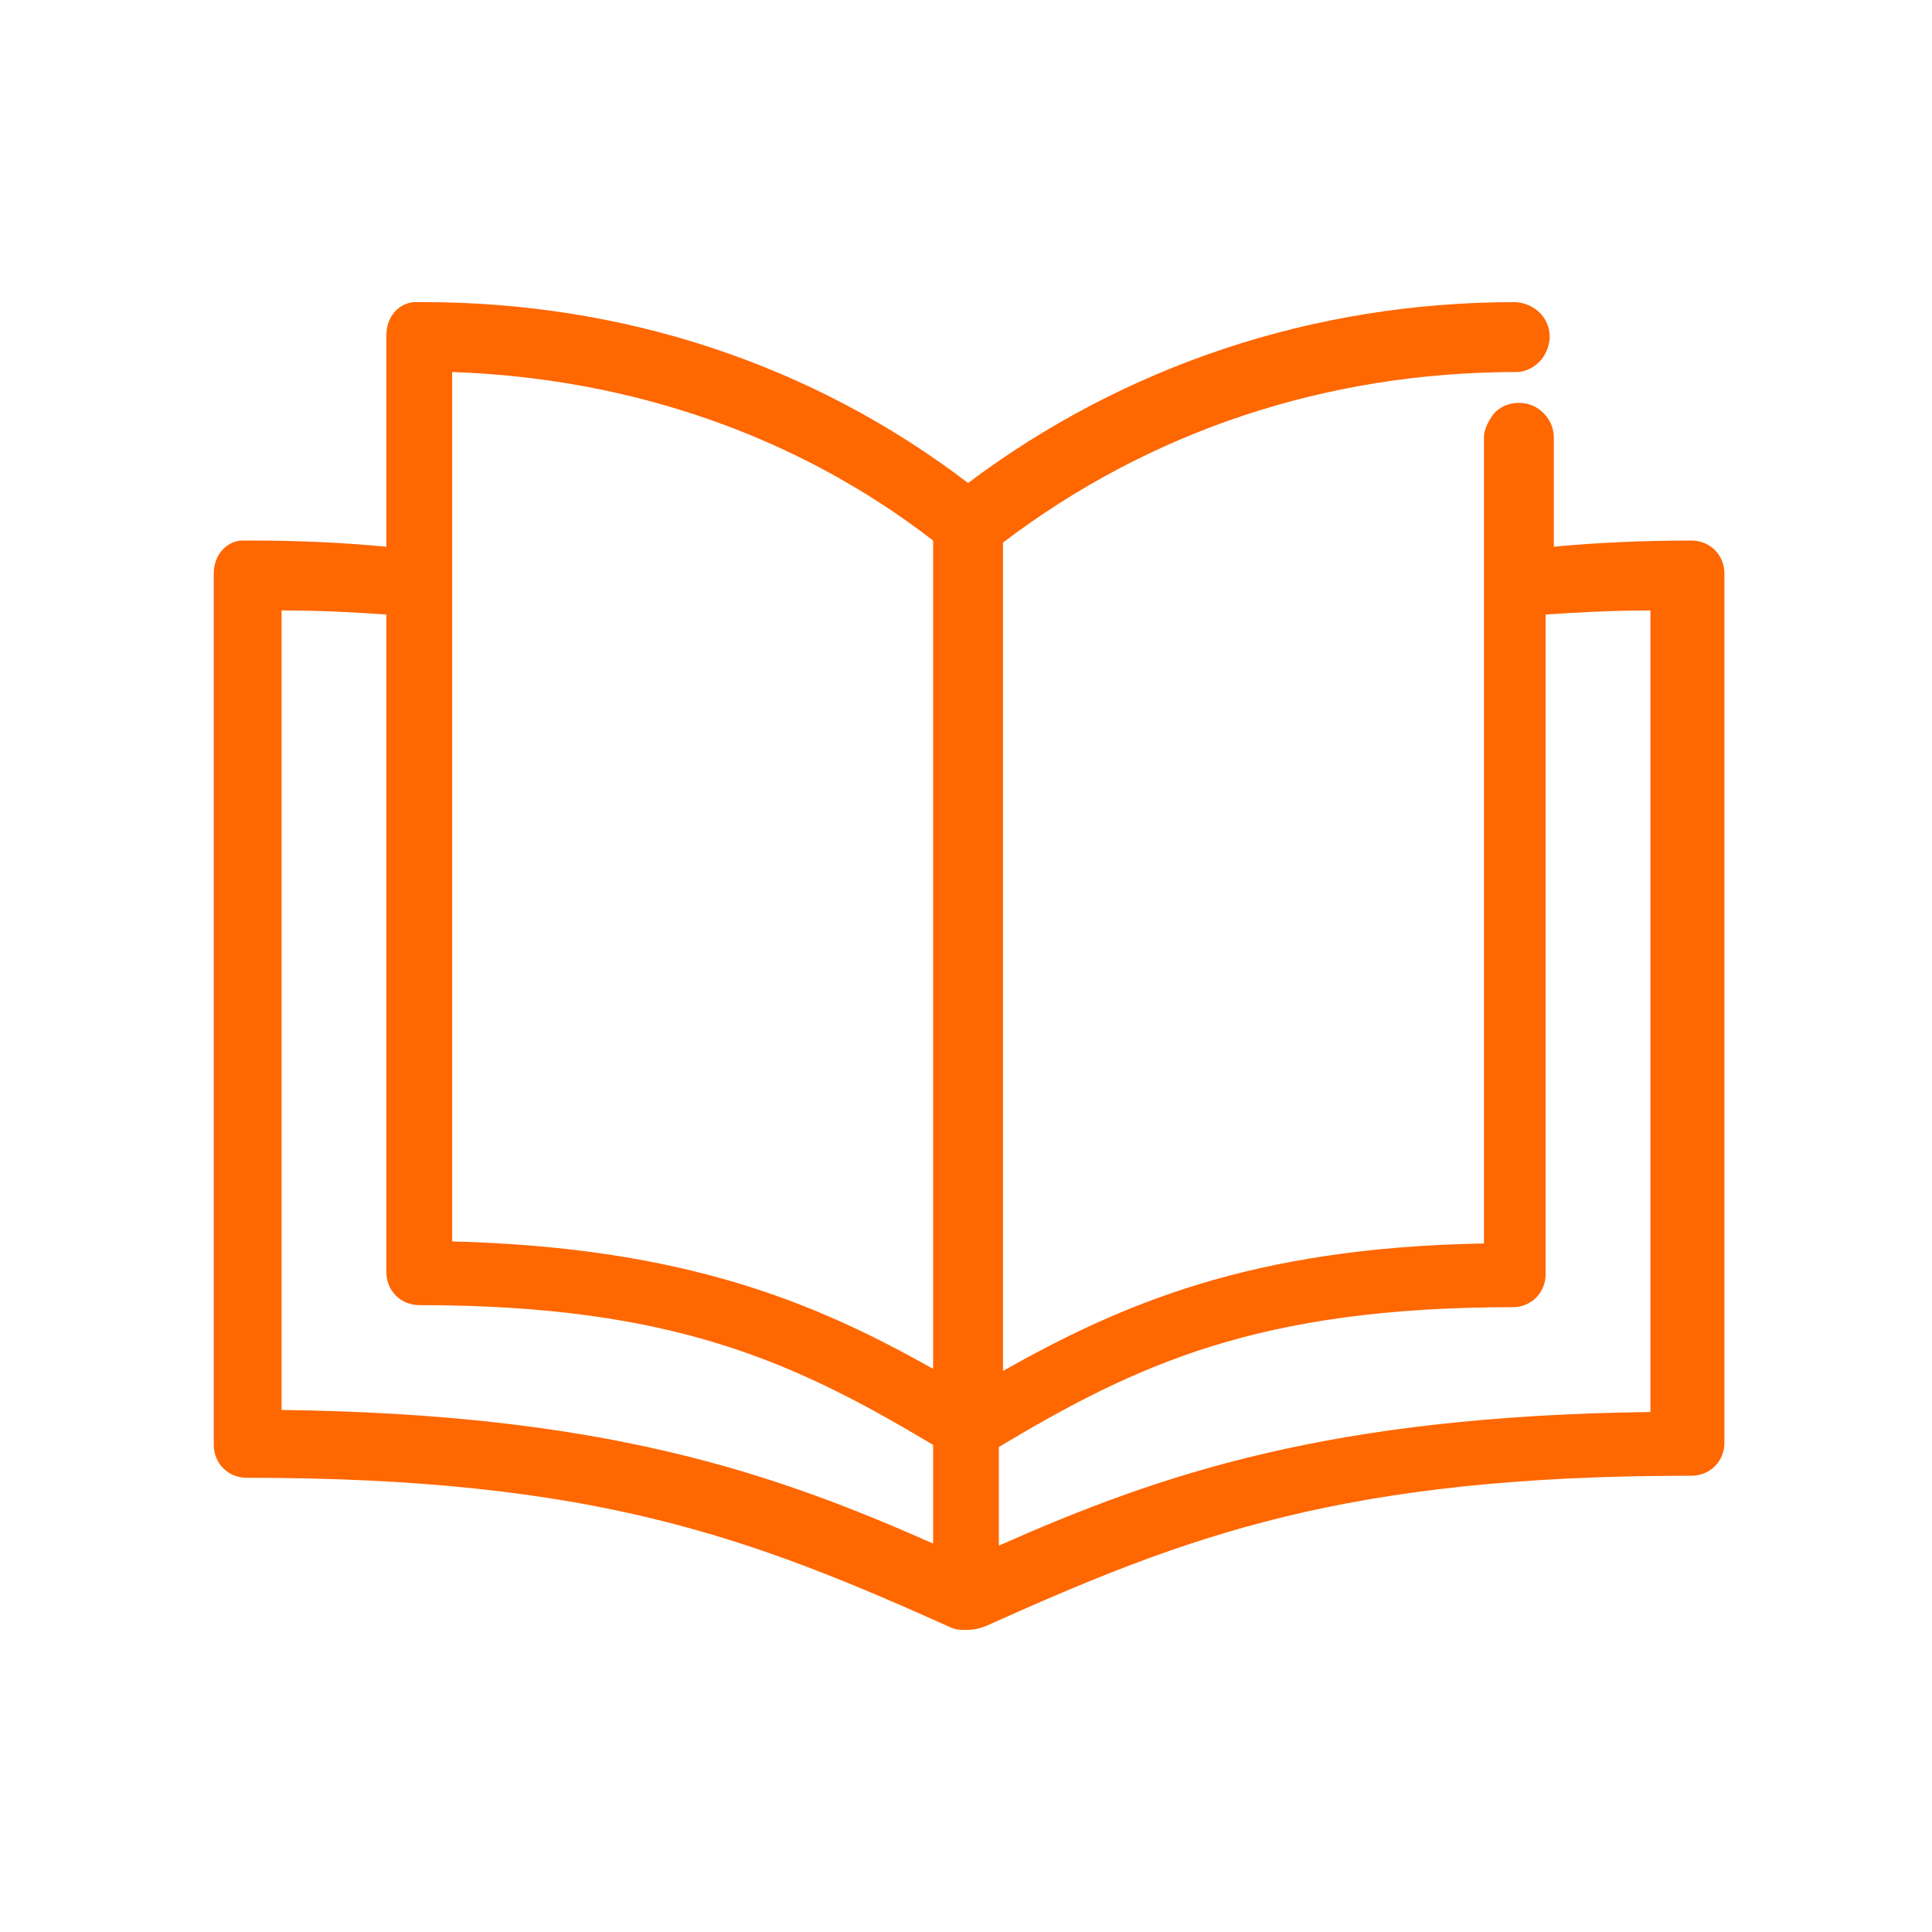 <?xml version="1.0" encoding="utf-8"?>
<!-- Generator: Adobe Illustrator 27.3.1, SVG Export Plug-In . SVG Version: 6.00 Build 0)  -->
<svg version="1.1" id="Camada_1" xmlns="http://www.w3.org/2000/svg" xmlns:xlink="http://www.w3.org/1999/xlink" x="0px" y="0px"
	 viewBox="0 0 94 94" style="enable-background:new 0 0 94 94;" xml:space="preserve">
<style type="text/css">
	.st0{fill:#FF6700;}
</style>
<path class="st0" d="M47,79.3c-0.2,0-0.5,0-0.7-0.1c-9.8-4.4-17.4-7.3-34.3-7.3c-0.9,0-1.6-0.7-1.6-1.6V27.9c0-0.8,0.5-1.5,1.3-1.6
	l0.1,0l0.2,0c0.1,0,0.2,0,0.3,0c2.2,0,4.4,0.1,6.5,0.3V16.3c0-0.8,0.5-1.5,1.3-1.6l0.1,0l0.2,0c0.1,0,0.2,0,0.2,0
	c9.7,0,18.9,3,26.5,8.8c7.6-5.7,16.8-8.8,26.6-8.8l0,0c0.4,0,0.9,0.2,1.2,0.5c0.3,0.3,0.5,0.7,0.5,1.2c0,0.4-0.2,0.9-0.5,1.2
	c-0.3,0.3-0.7,0.5-1.1,0.5c-9.3,0-17.9,2.9-25,8.3v40.3c5.7-3.2,12-6,23.4-6.2V21.3c0-0.4,0.2-0.8,0.5-1.2c0.3-0.3,0.7-0.5,1.2-0.5
	s0.9,0.2,1.2,0.5c0.3,0.3,0.5,0.7,0.5,1.2v5.3c2.1-0.2,4.4-0.3,6.7-0.3c0.9,0,1.6,0.7,1.6,1.6v42.3c0,0.9-0.7,1.6-1.6,1.6
	c-16.9,0-24.5,2.9-34.3,7.3C47.5,79.3,47.2,79.3,47,79.3z M13.7,68.6c15.6,0.2,23.8,3,31.7,6.5v-4.8c-6.7-4-12.6-6.8-25-6.8
	c-0.9,0-1.6-0.7-1.6-1.6V29.9c-1.5-0.1-3.1-0.2-5.1-0.2L13.7,68.6z M48.6,75.2c7.9-3.5,16.1-6.3,31.7-6.5v-39
	c-1.9,0-3.6,0.1-5.1,0.2v32.1c0,0.9-0.7,1.6-1.6,1.6c-12.4,0-18.3,2.8-25,6.8V75.2z M22,60.4c11.4,0.3,17.7,3,23.4,6.2V26.3
	c-6.6-5.1-14.7-7.9-23.4-8.2V60.4z"/>
</svg>
